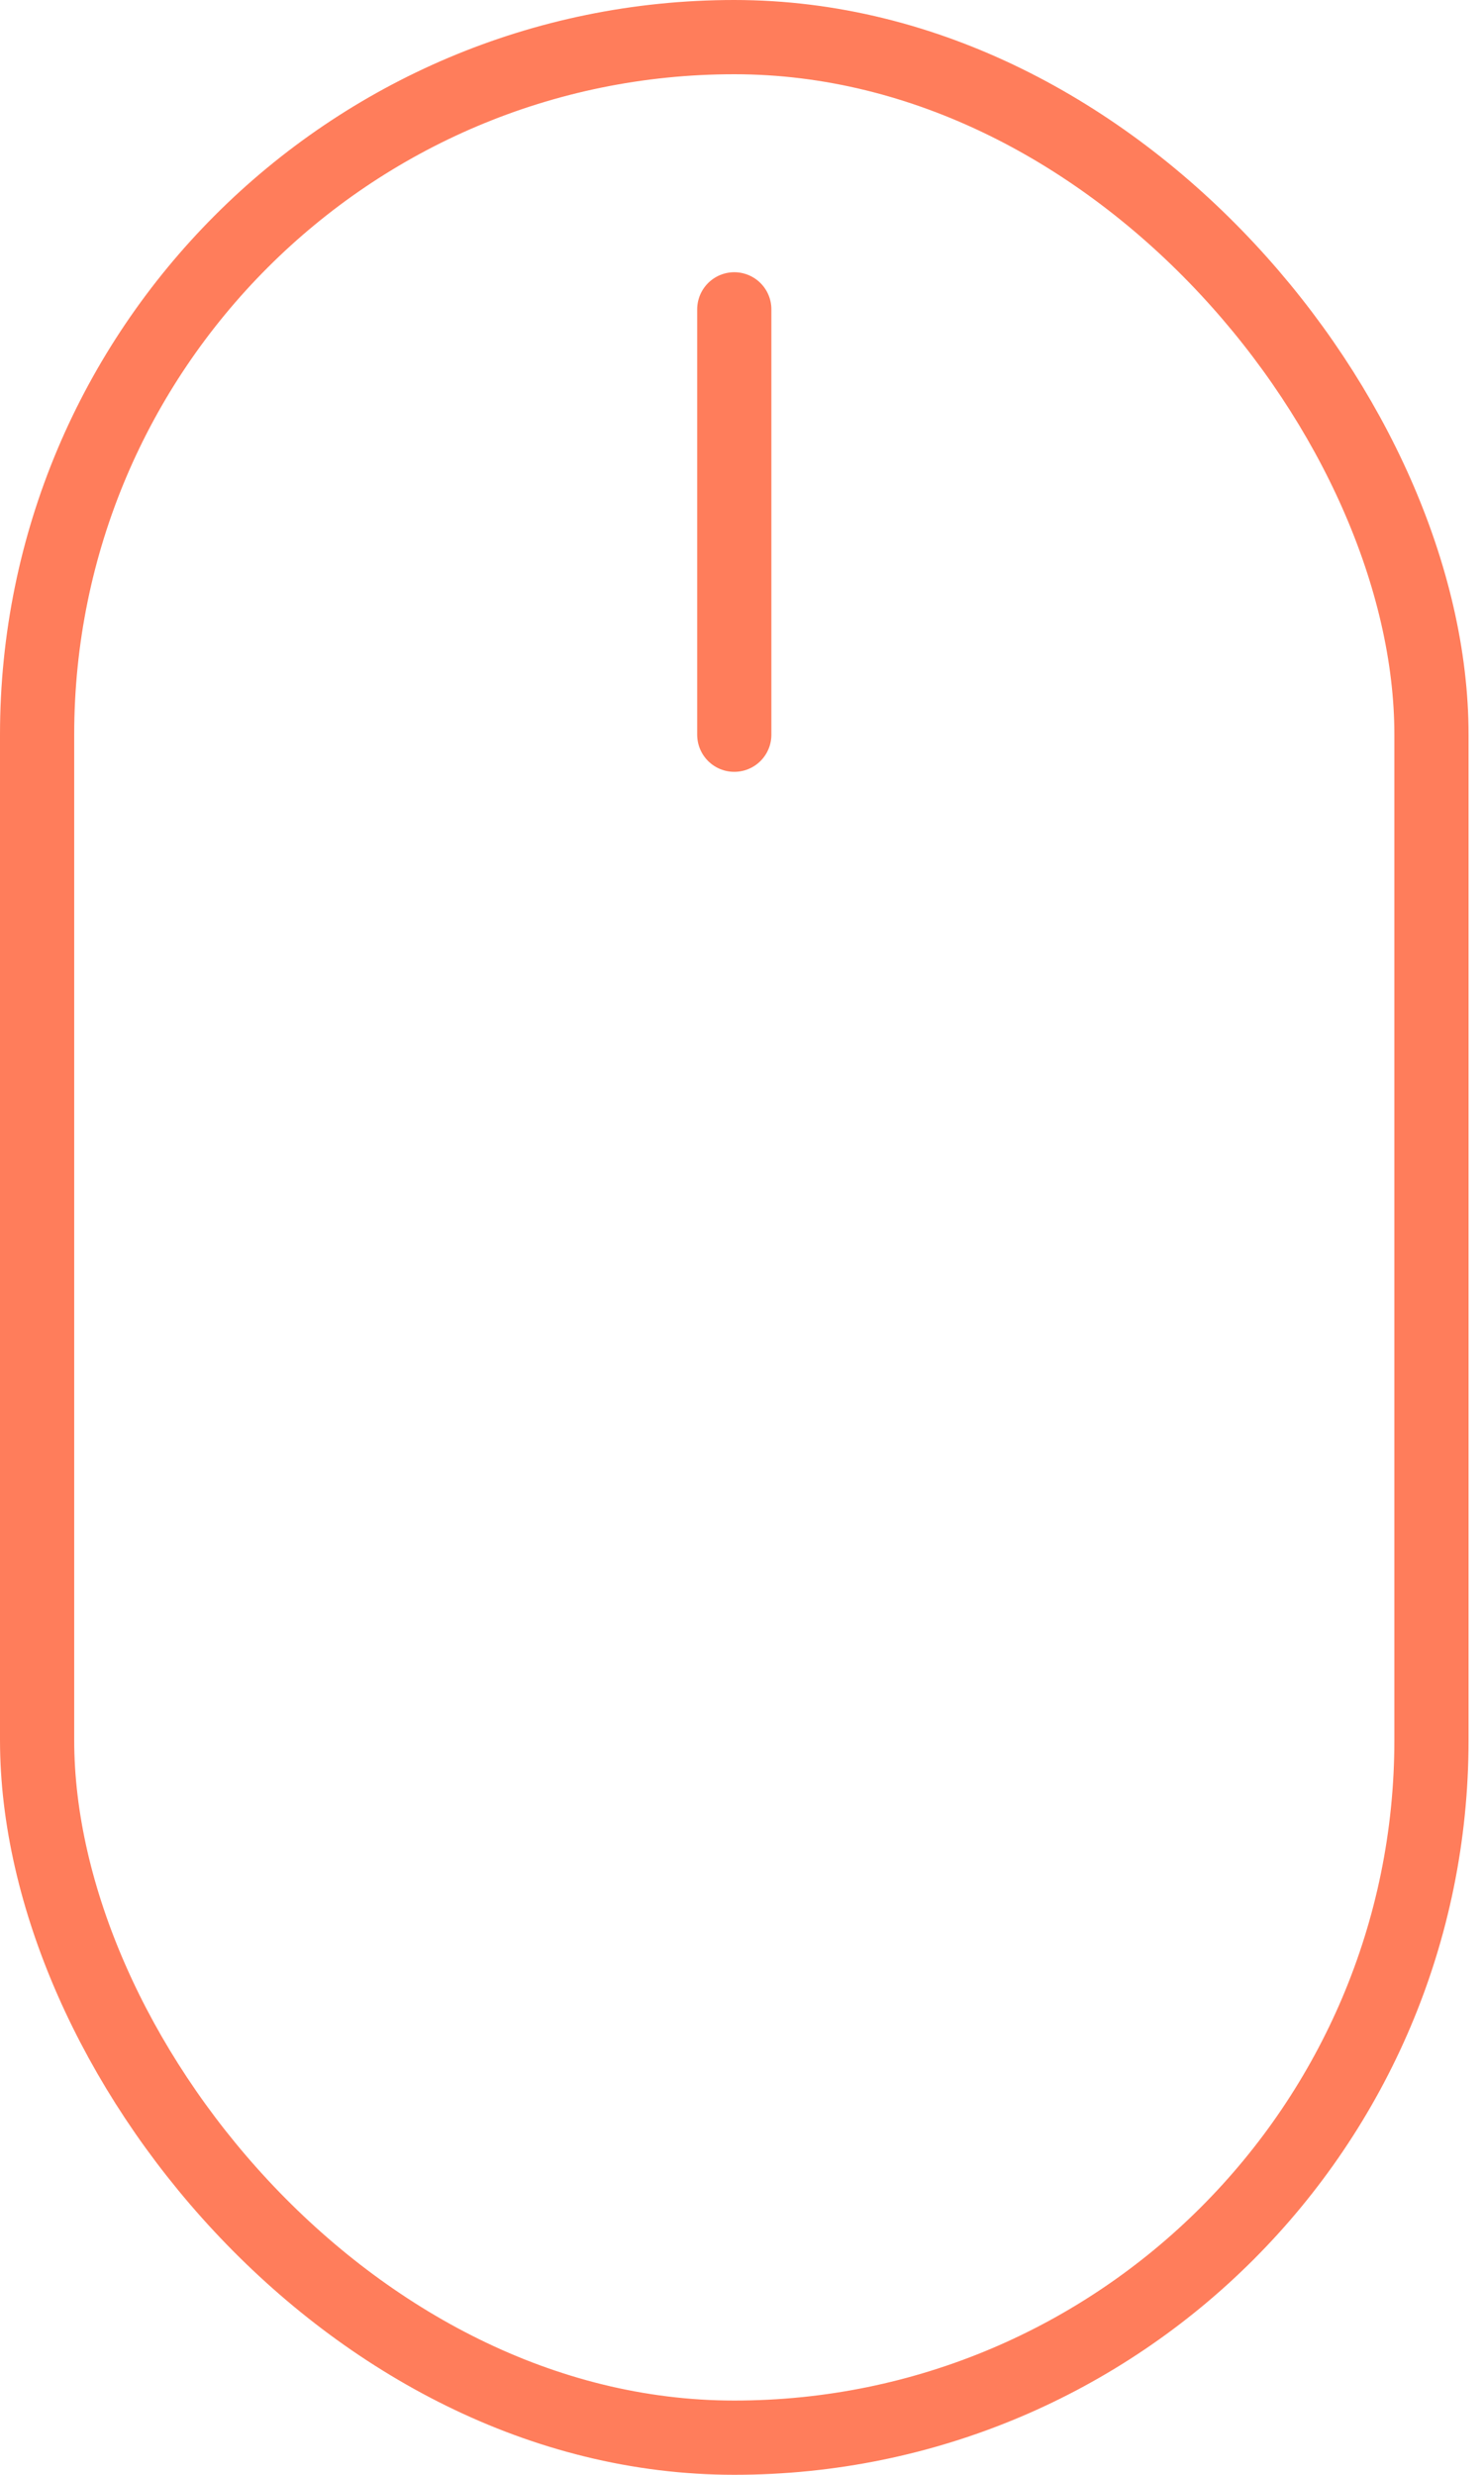<svg xmlns="http://www.w3.org/2000/svg" width="30" height="50" viewBox="0 0 30 50" fill="none"><path d="M14.844 6.25V14.844" stroke="#FF7D5B" stroke-width="1.5" stroke-linecap="round"></path><rect x="0.75" y="0.75" width="28.188" height="48.5" rx="14.094" stroke="#FF7D5B" stroke-width="1.5"></rect></svg>